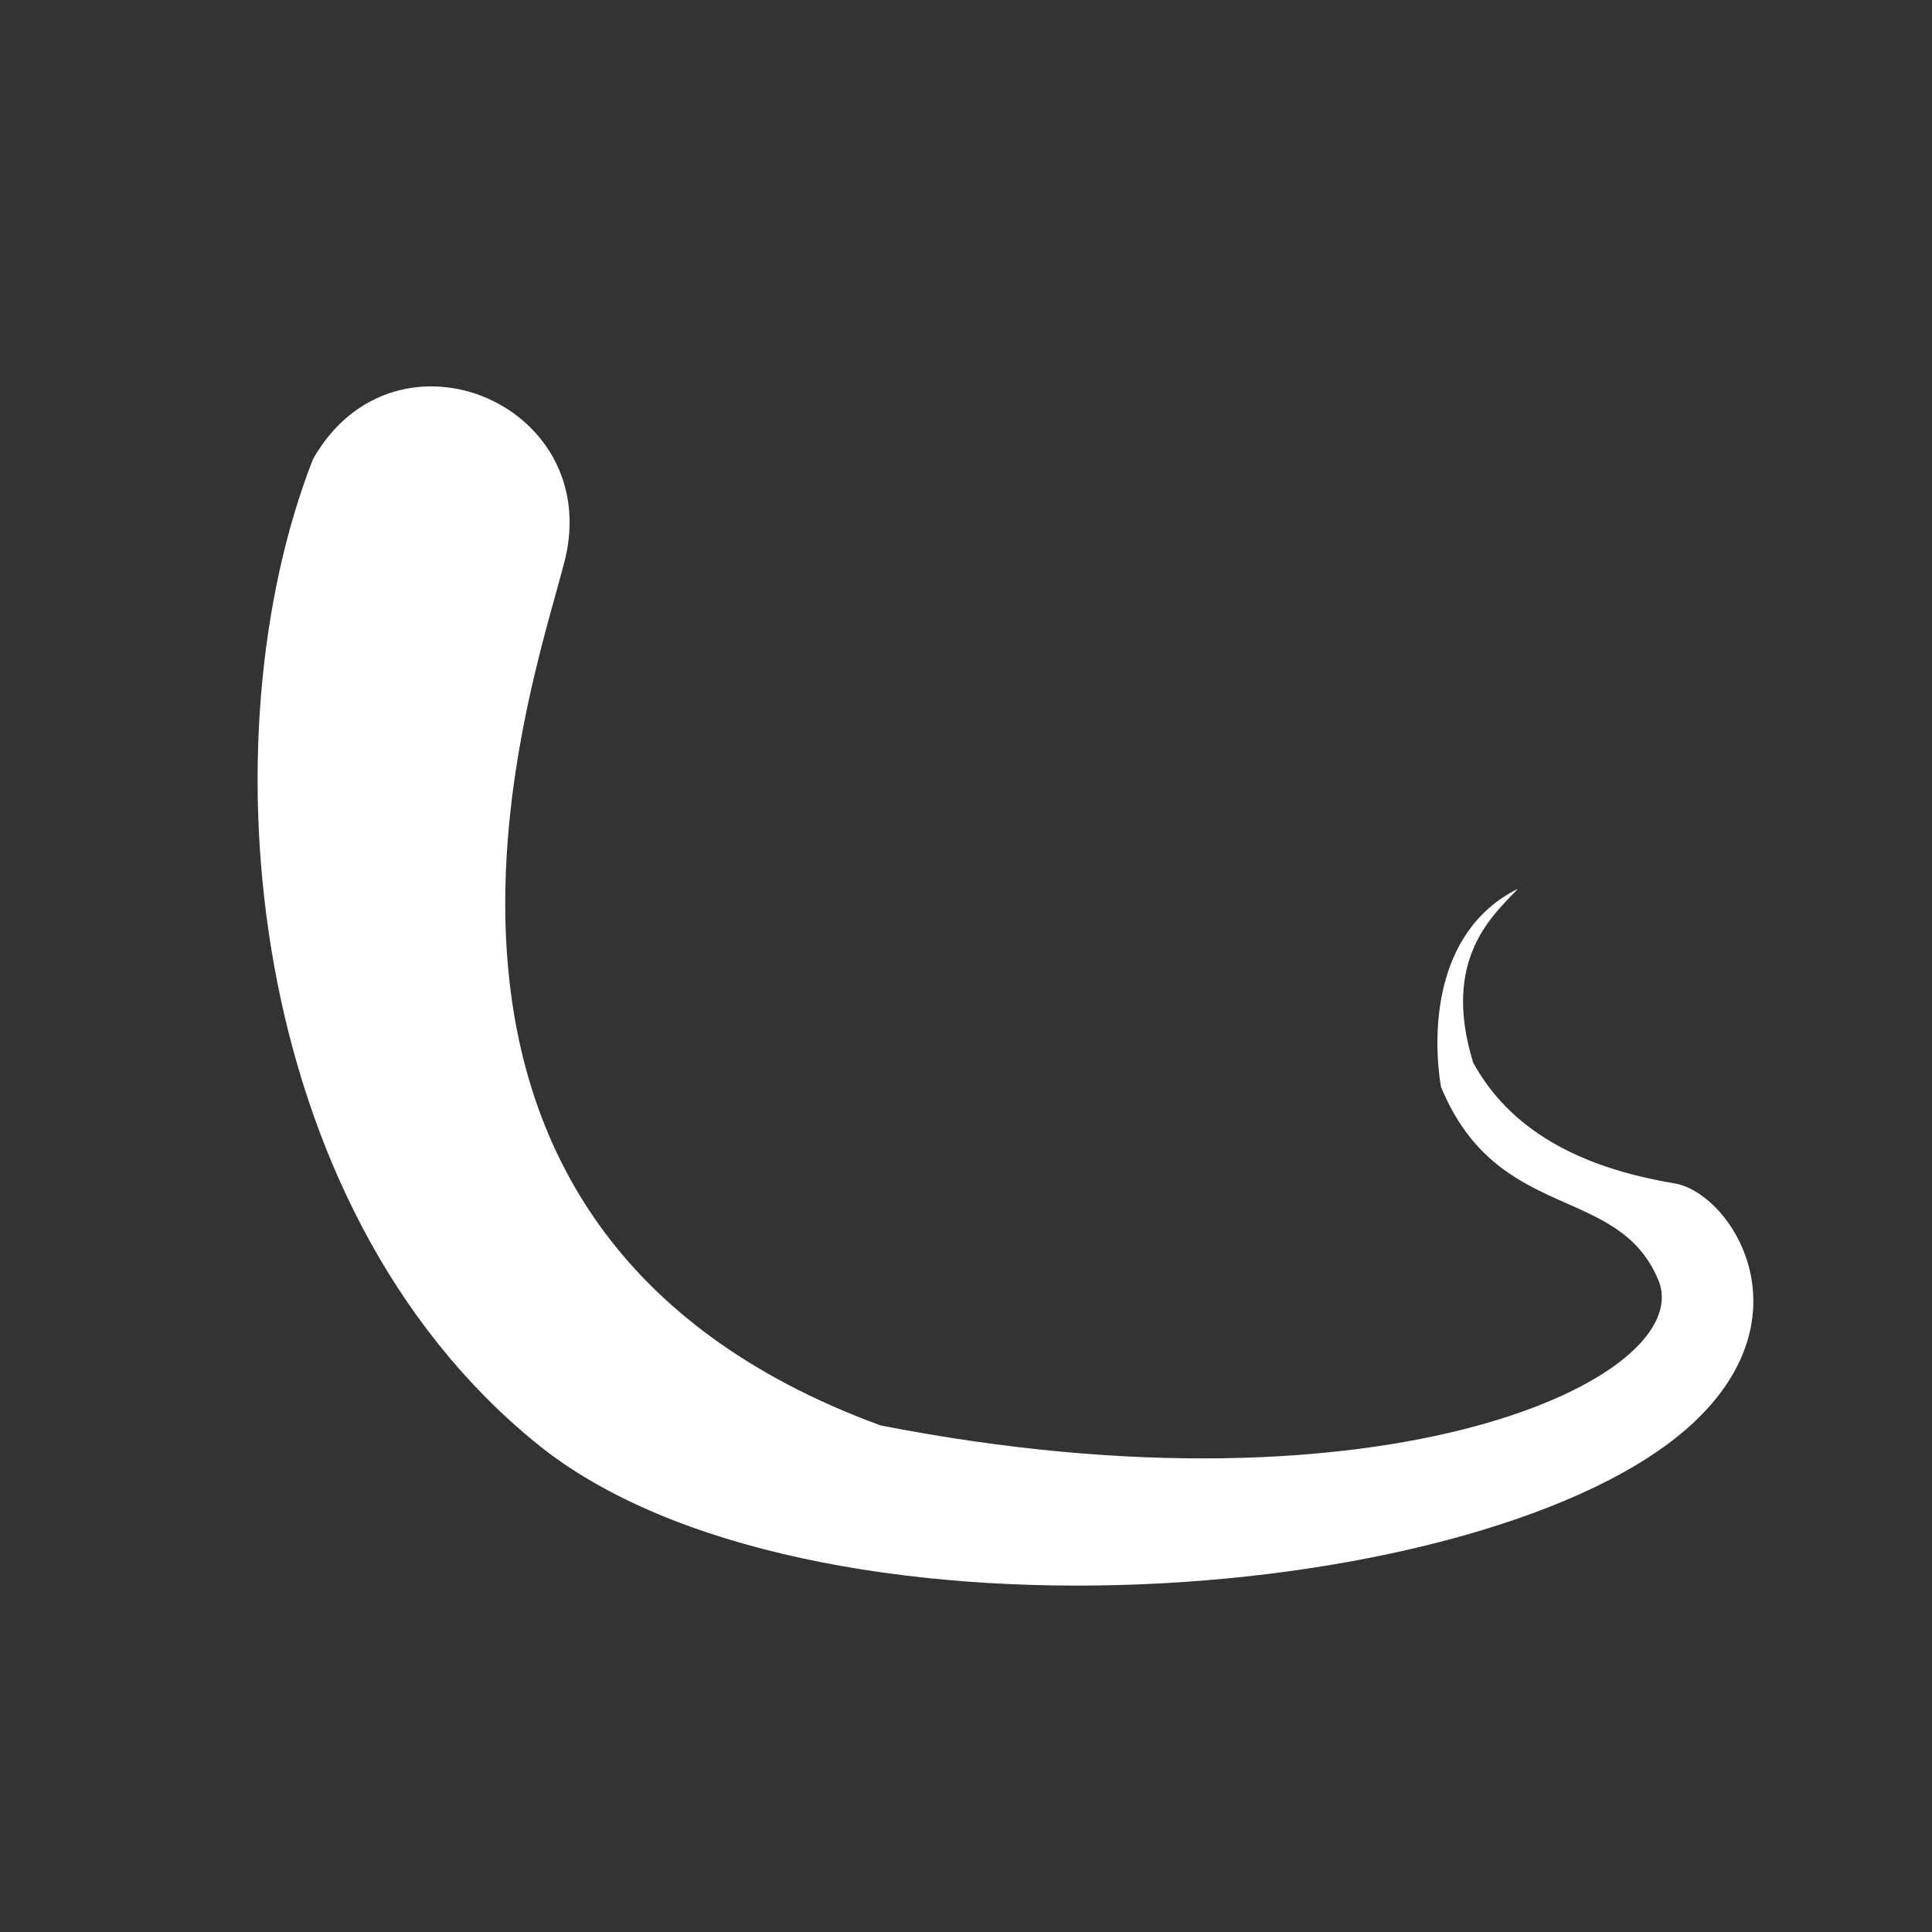 <svg width="120" height="120" viewBox="0 0 120 120" fill="none" xmlns="http://www.w3.org/2000/svg">
<rect x="0" y="0" width="120" height="120" fill="#333333" stroke="none"/>
<path d="M89.5 67.5C89 64.5 88.909 57.886 94.277 55.205C92.794 56.809 89.5 59.5 91.5 66C93.775 70.136 98 72.5 104 73.5C107.5 74.083 112.5 81.727 105 88.535C92.566 99.823 50.014 103.195 33.358 89.68C15.105 74.869 12.709 45.699 19.44 28.518C24.573 19.469 37.921 25.196 34.955 35.276C33.016 42.835 21.265 76.279 54.691 88.535C86.291 94.719 105.5 85.5 103 79.5C100.5 73.5 93 76 89.5 67.5Z" fill="white"/>
</svg>
